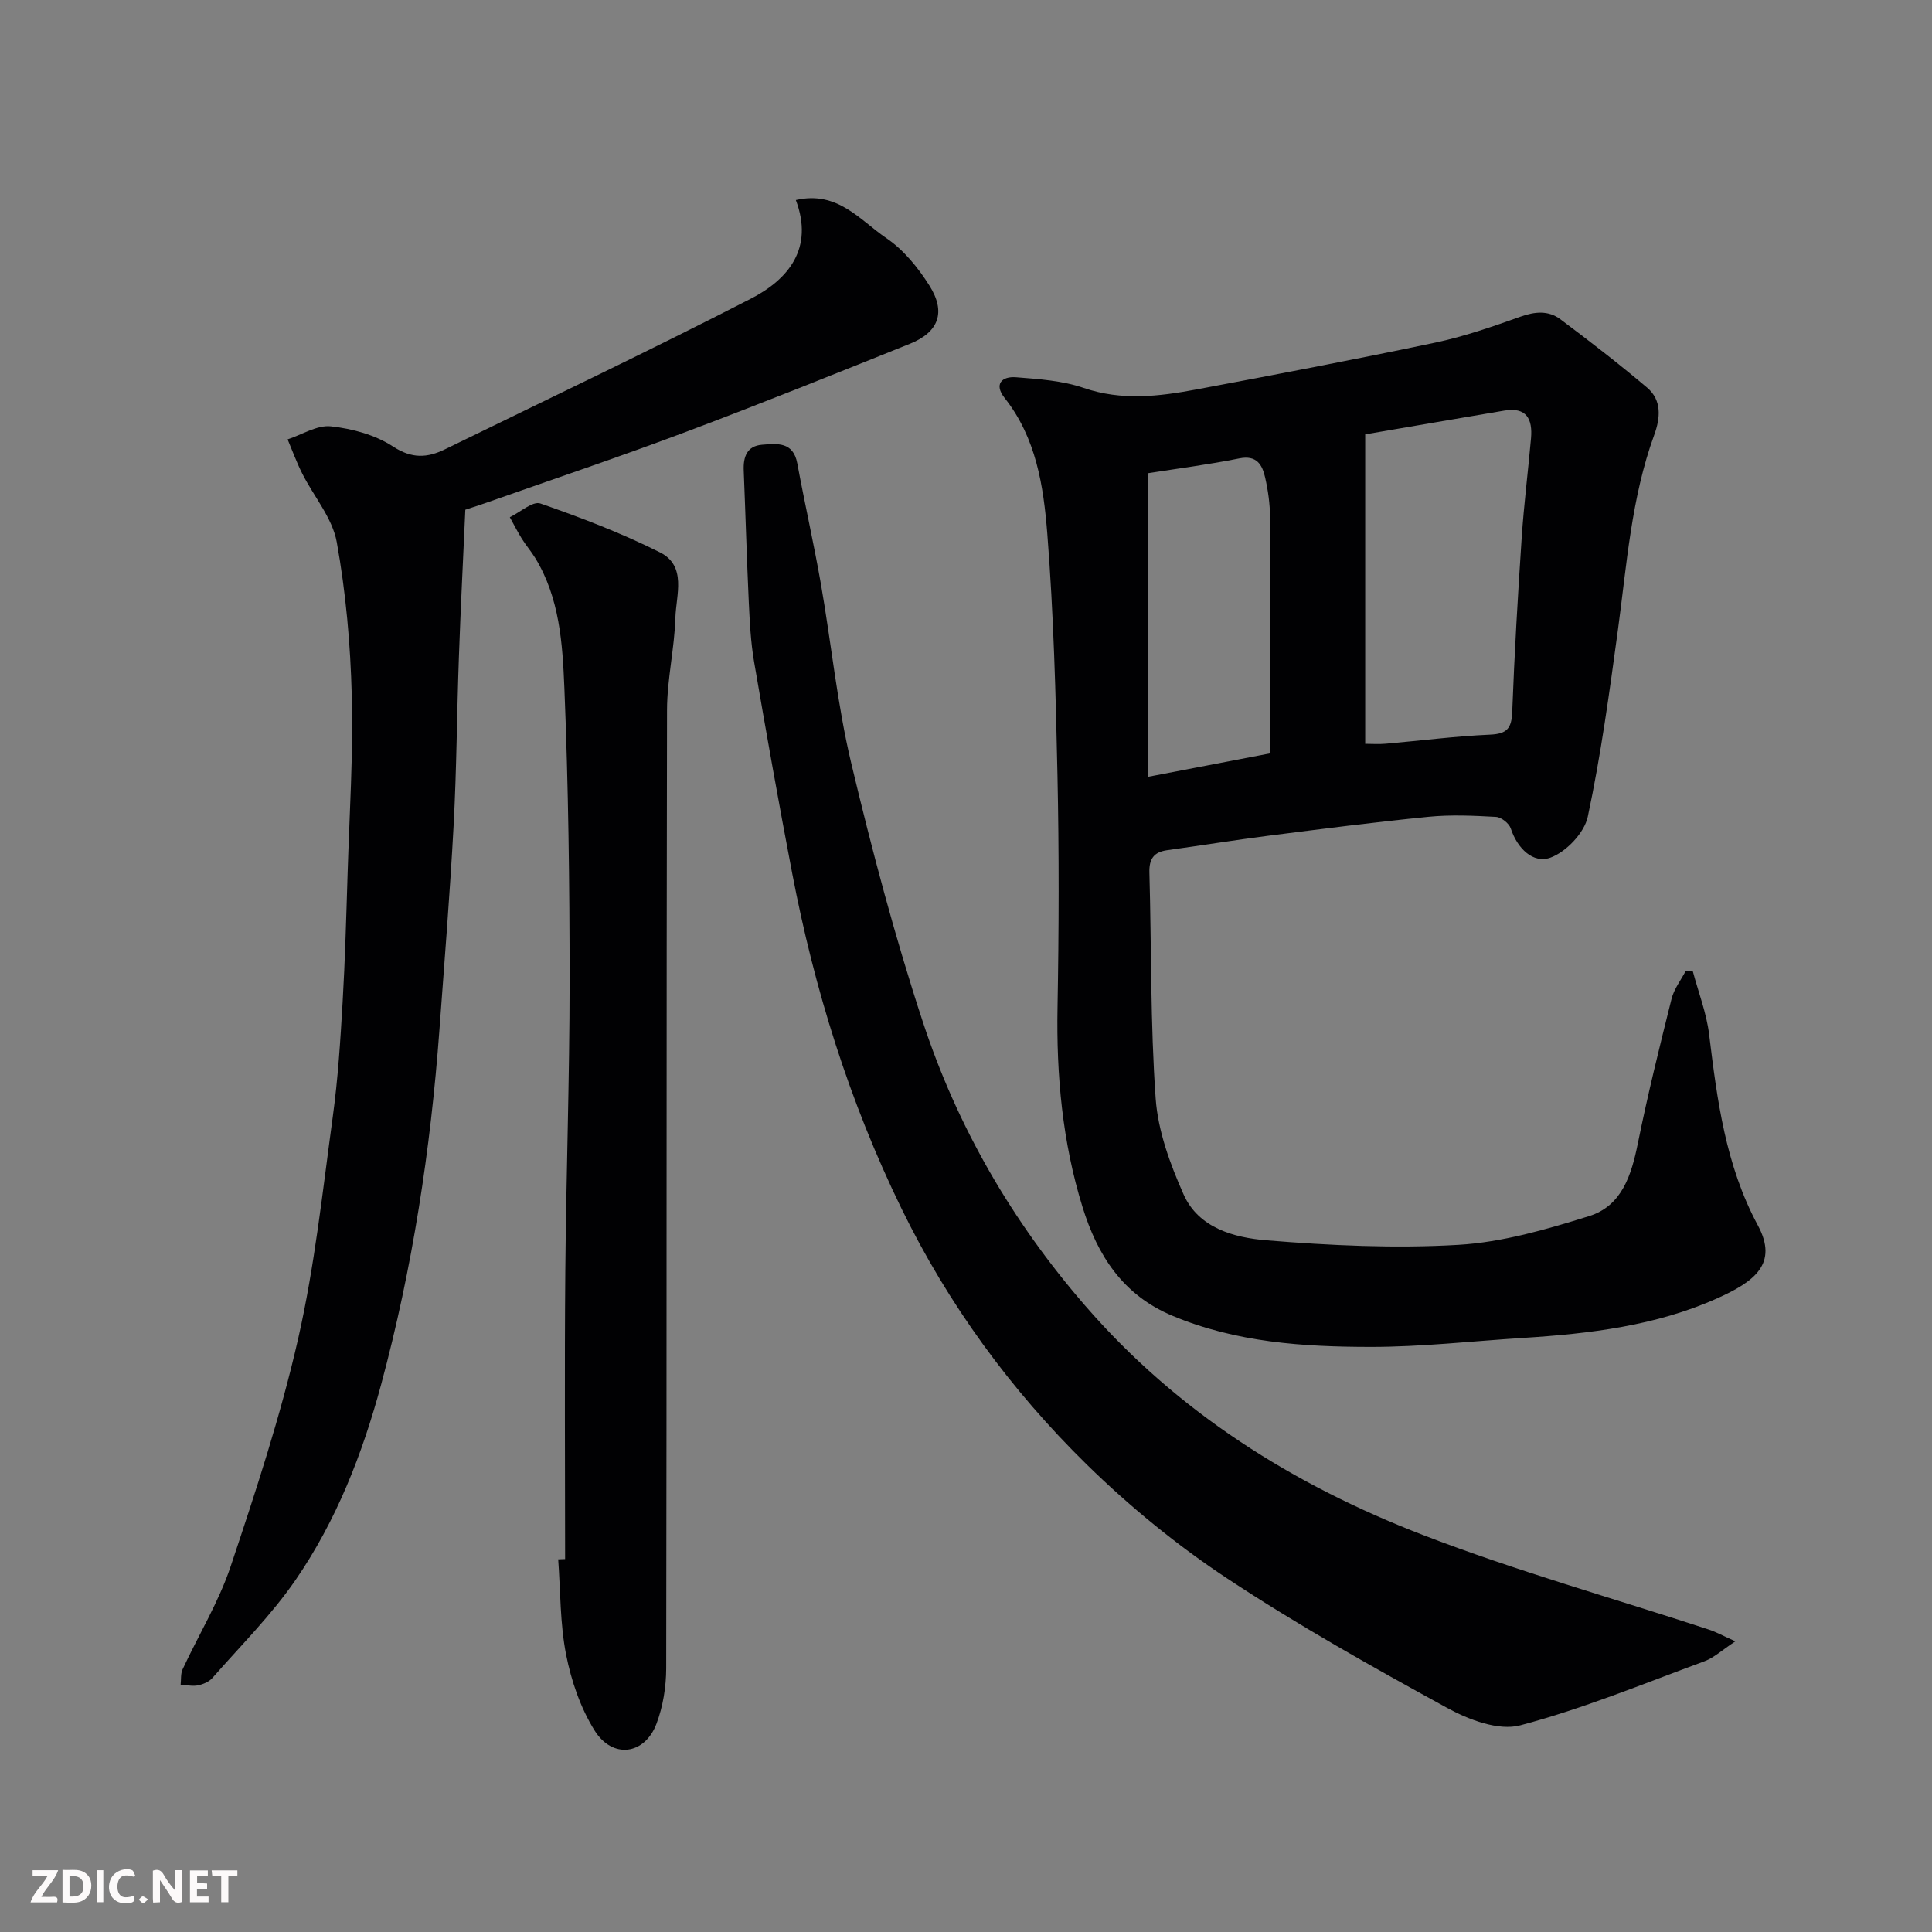 <svg enable-background="new 0 0 400 400" viewBox="0 0 400 400" xmlns="http://www.w3.org/2000/svg"><rect x="0" y="0" width="400" height="400" fill="#808080" stroke="none"/><path d="m350.49 201.13c1.15 4.33 2.82 8.59 3.36 12.99 1.67 13.64 3.4 27.15 10.09 39.57 4.28 7.94-.65 11.65-8.49 15.15-12.66 5.66-26.35 7.29-40.1 8.16-10.54.66-21.07 1.87-31.6 1.86-13.92-.01-27.78-.92-40.98-6.43-10.34-4.31-15.56-12.56-18.64-22.51-4.17-13.45-5.44-27.3-5.18-41.38.29-15.99.33-32-.01-47.99-.35-16.71-.8-33.44-2.11-50.09-.78-9.83-2.3-19.82-8.84-28.07-2.24-2.83-.59-4.52 2.38-4.28 4.71.37 9.59.7 14 2.21 7.88 2.7 15.59 1.76 23.35.31 16.5-3.09 32.99-6.23 49.42-9.69 6.02-1.27 11.89-3.32 17.7-5.39 2.98-1.06 5.76-1.28 8.19.53 6.11 4.57 12.15 9.25 17.98 14.17 3.09 2.62 2.76 6.28 1.47 9.82-4.74 13.04-5.67 26.77-7.51 40.36-1.76 12.94-3.52 25.92-6.24 38.67-.71 3.34-4.49 7.3-7.76 8.48-3.54 1.27-6.82-1.9-8.18-6.05-.35-1.06-1.96-2.34-3.06-2.4-4.65-.26-9.36-.48-13.98-.02-11.09 1.1-22.14 2.52-33.2 3.93-6.97.89-13.92 2.02-20.88 2.98-2.79.39-3.78 1.8-3.7 4.66.44 15.6.19 31.24 1.3 46.78.48 6.73 3 13.57 5.78 19.83 3.1 6.98 10.49 8.95 17.14 9.5 13.2 1.08 26.56 1.72 39.76.94 9.12-.54 18.25-3.2 27.06-5.95 6.78-2.11 8.76-8.49 10.09-15.06 2.03-10.04 4.49-19.99 6.98-29.93.51-2.05 1.94-3.87 2.95-5.8.47.04.96.09 1.46.14zm-67.84-47.13c1.35 0 2.82.11 4.27-.02 7.2-.63 14.37-1.56 21.58-1.88 3.51-.15 4.46-1.31 4.59-4.71.45-12.03 1.16-24.05 1.96-36.07.46-6.87 1.32-13.71 1.93-20.57.35-3.96-.91-6.52-5.52-5.74-9.43 1.59-18.86 3.22-28.81 4.92zm-45.01-56.02v62.86c9.22-1.77 17.75-3.41 25.36-4.87 0-16.81.05-32.85-.05-48.9-.02-2.75-.41-5.54-1.02-8.22-.6-2.63-1.73-4.67-5.35-3.94-6.35 1.28-12.8 2.1-18.94 3.07z" fill="#010103"/><path d="m164.77 41.42c8.66-2 13.3 4.2 18.72 7.87 3.58 2.42 6.59 6.12 8.93 9.83 3.49 5.52 1.94 9.66-4.06 12.07-15.39 6.18-30.79 12.38-46.32 18.22-13.7 5.15-27.58 9.82-41.39 14.69-1.37.48-2.76.92-4.31 1.43-.45 10.06-.97 20.29-1.33 30.52-.42 11.59-.47 23.2-1.09 34.78-.76 14.14-1.9 28.27-2.94 42.39-1.83 24.82-5.58 49.35-12.06 73.39-3.87 14.36-9.27 28.23-17.73 40.51-5 7.27-11.37 13.61-17.21 20.28-.7.8-1.94 1.32-3.02 1.54-1.13.22-2.37-.08-3.56-.15.12-1.07-.02-2.26.41-3.18 3.3-7.11 7.47-13.92 9.94-21.29 5.2-15.54 10.35-31.19 13.98-47.15 3.43-15.09 5.07-30.61 7.17-45.98 1.07-7.81 1.57-15.71 2.03-23.59.52-8.92.76-17.86 1.04-26.79.38-12.26 1.18-24.54.86-36.78-.27-10.64-1.22-21.35-3.11-31.81-.9-4.98-4.74-9.41-7.13-14.15-1.16-2.29-2.04-4.73-3.04-7.1 3-.98 6.11-3.01 8.96-2.7 4.42.48 9.19 1.77 12.85 4.17 3.93 2.57 7.12 2.37 10.78.58 21.11-10.32 42.34-20.4 63.24-31.14 7.88-4.03 13.15-10.48 9.39-20.46z" fill="#010103"/><path d="m359.29 339.82c-2.75 1.81-4.42 3.39-6.41 4.13-12.65 4.66-25.18 9.84-38.16 13.27-4.47 1.18-10.68-1.18-15.15-3.64-15.44-8.46-30.84-17.09-45.51-26.79-10.34-6.84-20.13-14.84-29-23.52-15.76-15.43-28.71-33.16-38.43-53.08-10.77-22.08-18.01-45.33-22.62-69.41-2.79-14.57-5.39-29.18-7.89-43.79-.69-4.04-.89-8.18-1.09-12.29-.42-9.09-.68-18.19-1.05-27.29-.12-2.83.67-5.08 3.79-5.33 3.11-.25 6.46-.67 7.3 3.86 1.54 8.32 3.42 16.58 4.88 24.91 2.17 12.38 3.38 24.97 6.29 37.16 4.29 18.01 9.04 35.97 14.82 53.55 7.14 21.74 18.47 41.29 33.58 58.73 19.16 22.13 43.12 37.15 69.96 47.51 19.38 7.48 39.48 13.11 59.24 19.6 1.45.48 2.82 1.24 5.45 2.42z" fill="#010103"/><path d="m117 322.79c0-19.76-.13-39.51.04-59.26.17-20.09.89-40.18.89-60.27 0-20.26-.25-40.53-1.08-60.77-.38-9.21-.97-18.68-6.04-26.97-.85-1.39-1.93-2.63-2.79-4.02-.89-1.43-1.65-2.95-2.47-4.42 2.14-1.02 4.74-3.39 6.33-2.84 8.41 2.92 16.79 6.13 24.75 10.12 5.62 2.81 3.34 8.85 3.2 13.55-.19 6.38-1.72 12.73-1.73 19.1-.14 66.13-.05 132.26-.17 198.39-.01 3.84-.66 7.89-2.01 11.47-2.44 6.47-9.11 7.36-12.83 1.39-2.91-4.67-4.82-10.27-5.89-15.71-1.26-6.43-1.15-13.13-1.63-19.71.47-.03.95-.04 1.43-.05z" fill="#010103"/><g fill="#fcfafa"><path d="m37.59 393.81c-.92.31-1.52.05-2-.78-.7-1.2-1.52-2.34-2.47-3.78v4.59c-.55.03-.95.05-1.41.07-.03-.37-.06-.64-.06-.91 0-1.91 0-3.81 0-5.7 1.13-.41 1.77-.03 2.29.91.62 1.11 1.38 2.14 2.31 3.19v-4.2h1.35v6.61z"/><path d="m12.94 393.88v-6.75c1.9.19 3.93-.54 5.37 1.29.8 1.01.78 2.88.03 3.97-1.37 1.97-3.4 1.51-5.4 1.49m1.45-1.22c2.04.12 2.92-.58 2.89-2.21-.03-1.51-.98-2.19-2.89-2z"/><path d="m11.81 393.87h-5.49c.68-2.18 2.47-3.48 3.51-5.45h-3.08v-1.21h5.29c-.71 2.13-2.44 3.48-3.47 5.51.86 0 1.63.04 2.39-.01.79-.05 1.14.21.85 1.16"/><path d="m39.33 393.86v-6.61h3.7v1.07h-2.22v1.52c.68.04 1.34.09 2.07.13v1.07c-.72.05-1.38.09-2.1.14v1.48h2.4v1.19h-3.84z"/><path d="m27.71 388.56c-1.15-.3-2.46-.61-3.1.64-.37.73-.41 1.93-.06 2.67.63 1.35 1.99.93 3.17.68.35.94-.01 1.32-.93 1.46-1.62.25-3.05-.27-3.76-1.48-.73-1.24-.6-3.03.31-4.17.88-1.11 2.71-1.7 4-1.16.32.13.44.74.65 1.12-.1.08-.19.16-.28.24"/><path d="m49.15 387.24v1.07c-.59.02-1.17.05-1.87.08v5.44h-1.48v-5.44h-1.85c-.05-.4-.08-.73-.13-1.15z"/><path d="m20.06 387.21h1.33v6.62h-1.33z"/><path d="m30.68 393.25c-.49.38-.8.79-1.05.76-.32-.05-.6-.45-.9-.7.26-.24.51-.64.8-.67.29-.04.62.3 1.15.61"/></g></svg>